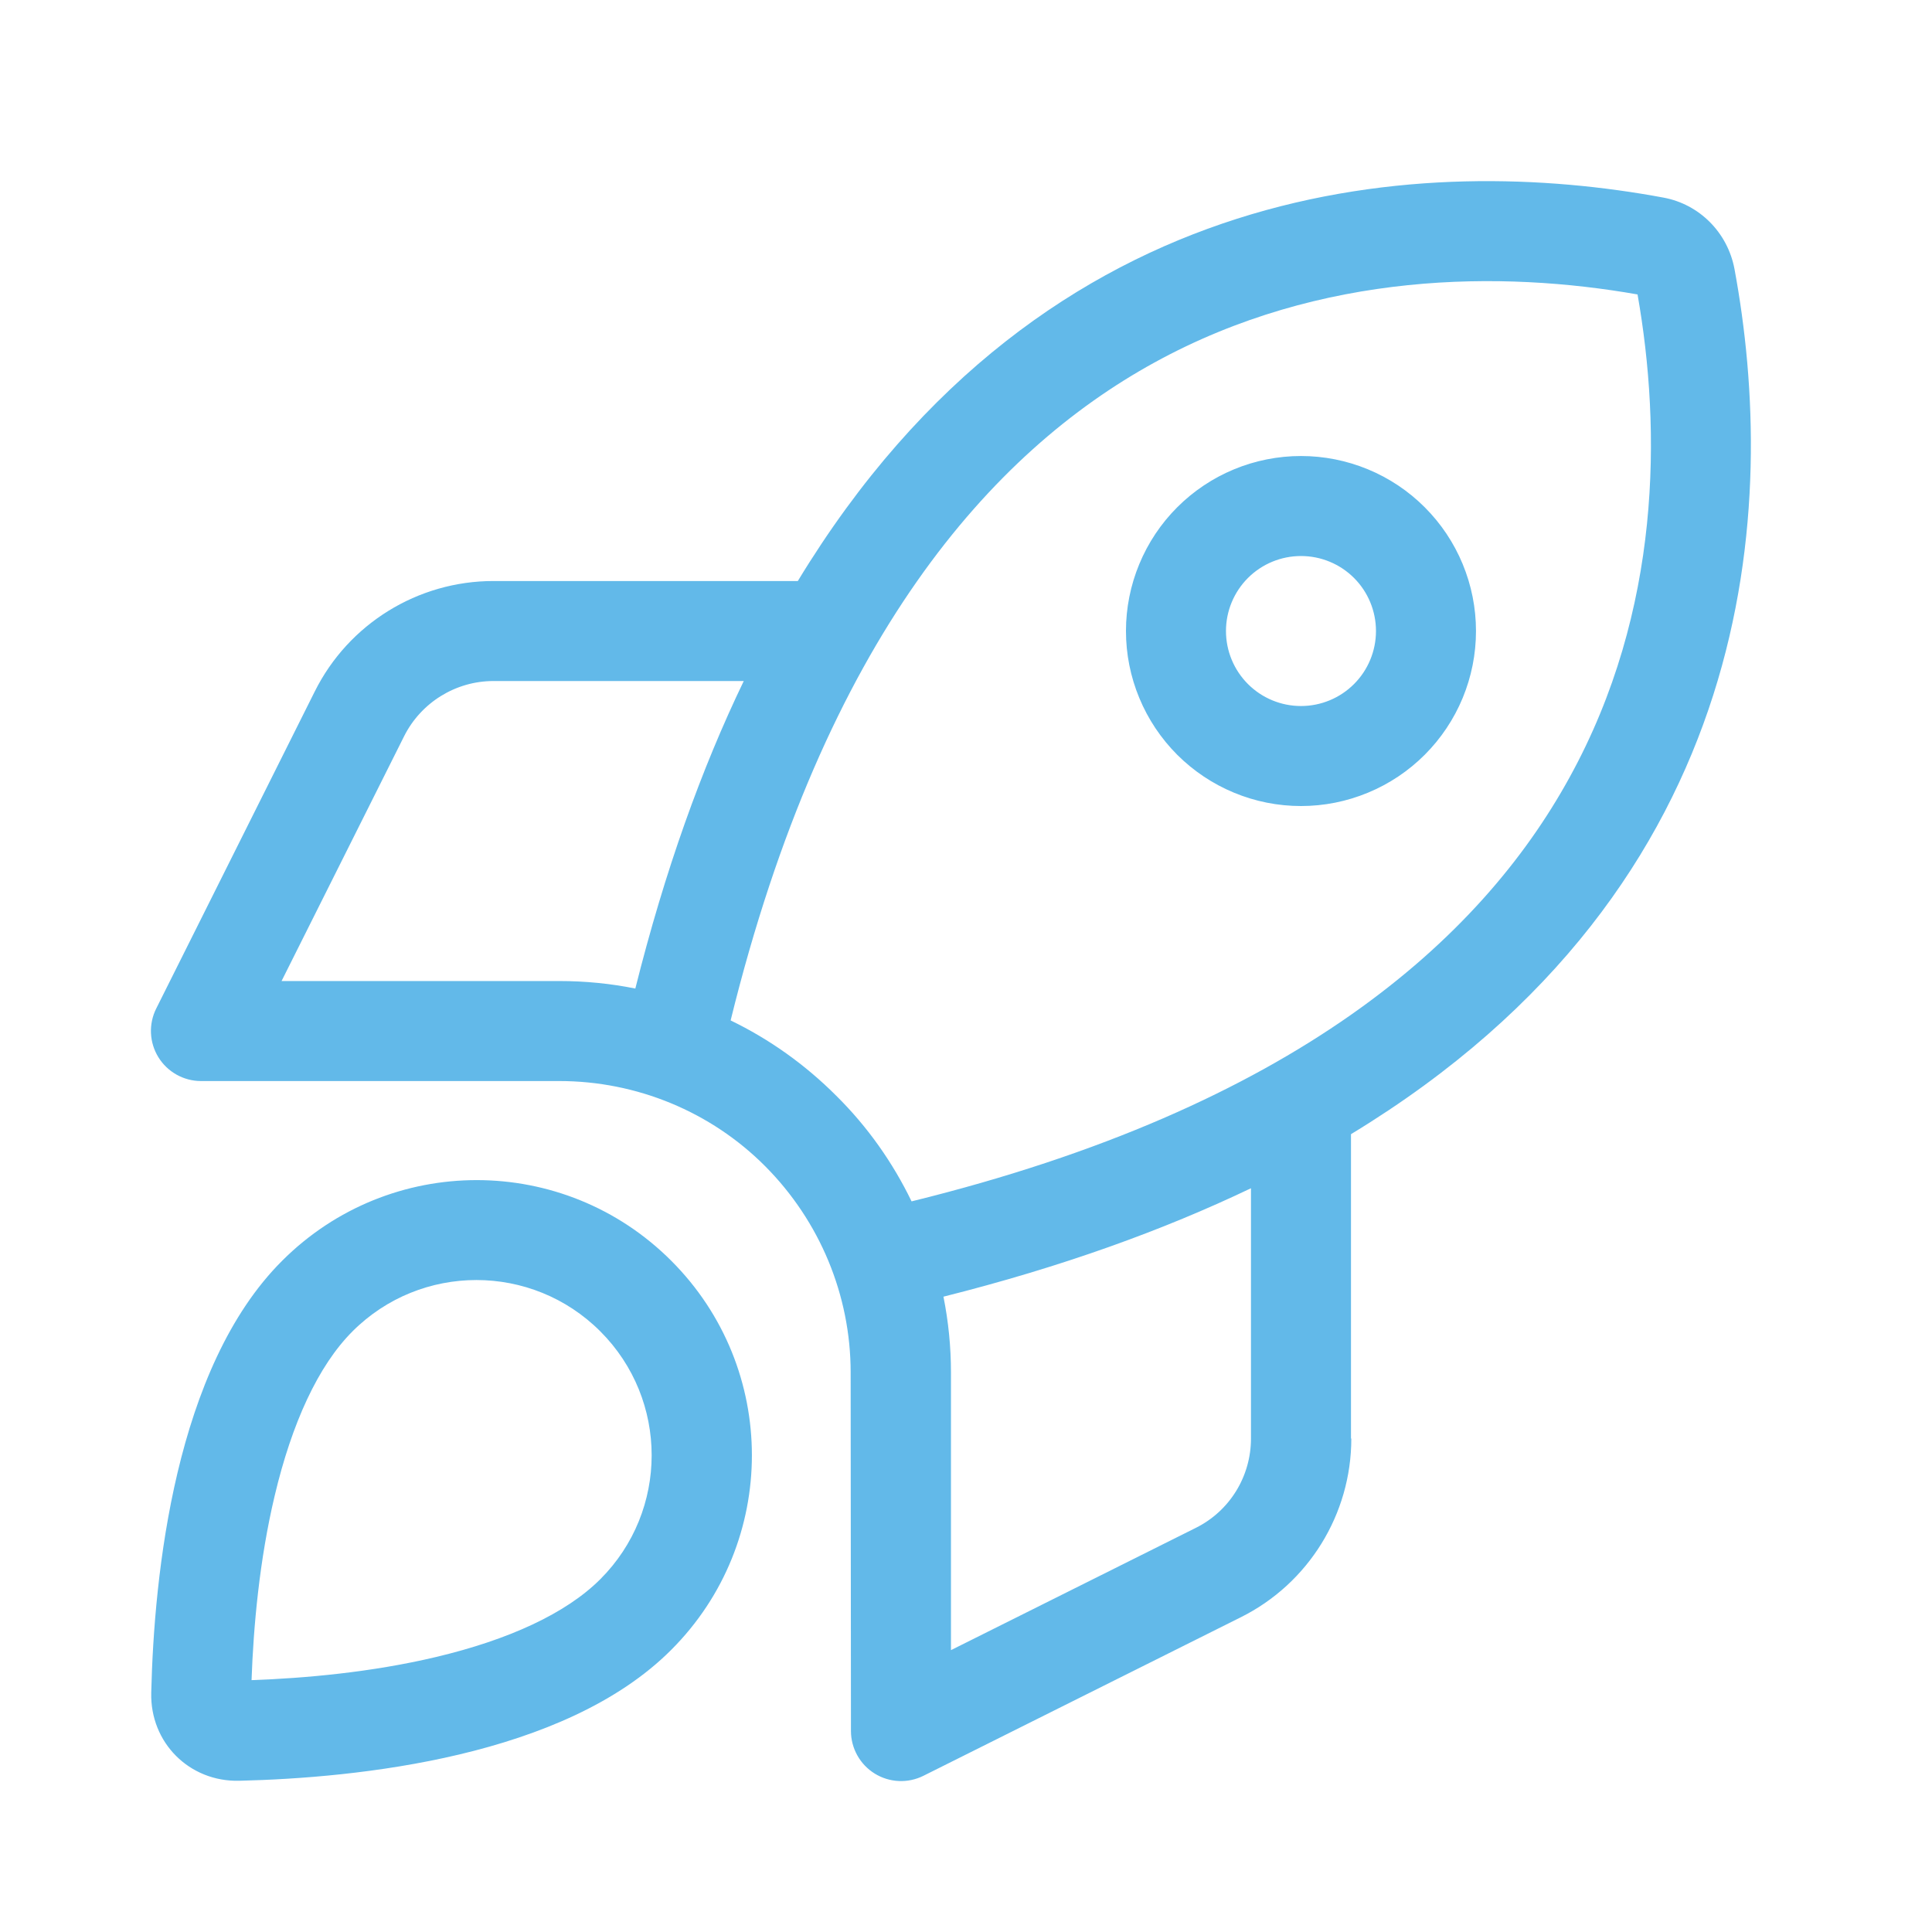 <svg width="64" height="64" viewBox="0 0 64 64" fill="none" xmlns="http://www.w3.org/2000/svg">
<path d="M27.702 36.298C26.667 35.262 25.487 34.424 24.203 33.803C27.319 21.141 32.848 14.971 38.241 12.01C43.78 8.967 49.774 8.967 54.246 9.754C55.033 14.226 55.044 20.22 51.99 25.759C49.029 31.152 42.859 36.681 30.197 39.797C29.576 38.513 28.738 37.322 27.702 36.298ZM31.502 45.47C31.502 44.621 31.419 43.782 31.253 42.954C35.167 41.971 38.542 40.749 41.44 39.362V47.654C41.44 48.907 40.736 50.056 39.608 50.615L31.502 54.663V45.46V45.47ZM44.753 47.654V37.571C58.388 29.299 58.885 16.607 57.456 8.905C57.228 7.704 56.296 6.762 55.095 6.544C47.393 5.116 34.701 5.612 26.429 19.247H16.346C13.84 19.247 11.542 20.665 10.424 22.912L5.175 33.409C4.916 33.927 4.947 34.538 5.248 35.024C5.548 35.511 6.086 35.811 6.656 35.811H18.53C21.087 35.811 23.551 36.825 25.352 38.637C27.154 40.449 28.179 42.903 28.179 45.46L28.189 57.344C28.189 57.914 28.489 58.452 28.976 58.752C29.462 59.053 30.073 59.084 30.591 58.825L41.099 53.576C43.345 52.458 44.764 50.16 44.764 47.654H44.753ZM21.046 32.747C20.228 32.581 19.379 32.498 18.53 32.498H9.327L13.385 24.392C13.944 23.274 15.093 22.56 16.346 22.56H24.638C23.241 25.458 22.029 28.823 21.046 32.747ZM19.886 52.313C18.747 53.452 16.843 54.321 14.441 54.891C12.308 55.398 10.082 55.595 8.333 55.657C8.395 53.897 8.592 51.681 9.099 49.549C9.668 47.147 10.538 45.242 11.677 44.103C13.944 41.836 17.619 41.836 19.886 44.103C22.154 46.371 22.154 50.046 19.886 52.313ZM22.236 54.653C25.798 51.091 25.798 45.325 22.236 41.764C18.675 38.202 12.909 38.202 9.347 41.764C5.796 45.304 5.103 52.168 5.01 56.071C4.968 57.727 6.273 59.032 7.929 58.99C11.832 58.897 18.696 58.204 22.236 54.653ZM45.581 20.903C45.581 21.562 45.32 22.194 44.854 22.66C44.388 23.126 43.756 23.388 43.097 23.388C42.438 23.388 41.806 23.126 41.34 22.66C40.874 22.194 40.612 21.562 40.612 20.903C40.612 20.244 40.874 19.612 41.34 19.146C41.806 18.68 42.438 18.419 43.097 18.419C43.756 18.419 44.388 18.68 44.854 19.146C45.32 19.612 45.581 20.244 45.581 20.903ZM43.097 15.106C42.335 15.106 41.581 15.256 40.878 15.547C40.175 15.838 39.536 16.265 38.997 16.804C38.459 17.342 38.032 17.981 37.741 18.685C37.449 19.388 37.299 20.142 37.299 20.903C37.299 21.665 37.449 22.419 37.741 23.122C38.032 23.825 38.459 24.464 38.997 25.003C39.536 25.541 40.175 25.968 40.878 26.259C41.581 26.551 42.335 26.701 43.097 26.701C43.858 26.701 44.612 26.551 45.315 26.259C46.019 25.968 46.658 25.541 47.196 25.003C47.734 24.464 48.162 23.825 48.453 23.122C48.744 22.419 48.894 21.665 48.894 20.903C48.894 20.142 48.744 19.388 48.453 18.685C48.162 17.981 47.734 17.342 47.196 16.804C46.658 16.265 46.019 15.838 45.315 15.547C44.612 15.256 43.858 15.106 43.097 15.106Z" fill="#62B9E9"/>
</svg>
